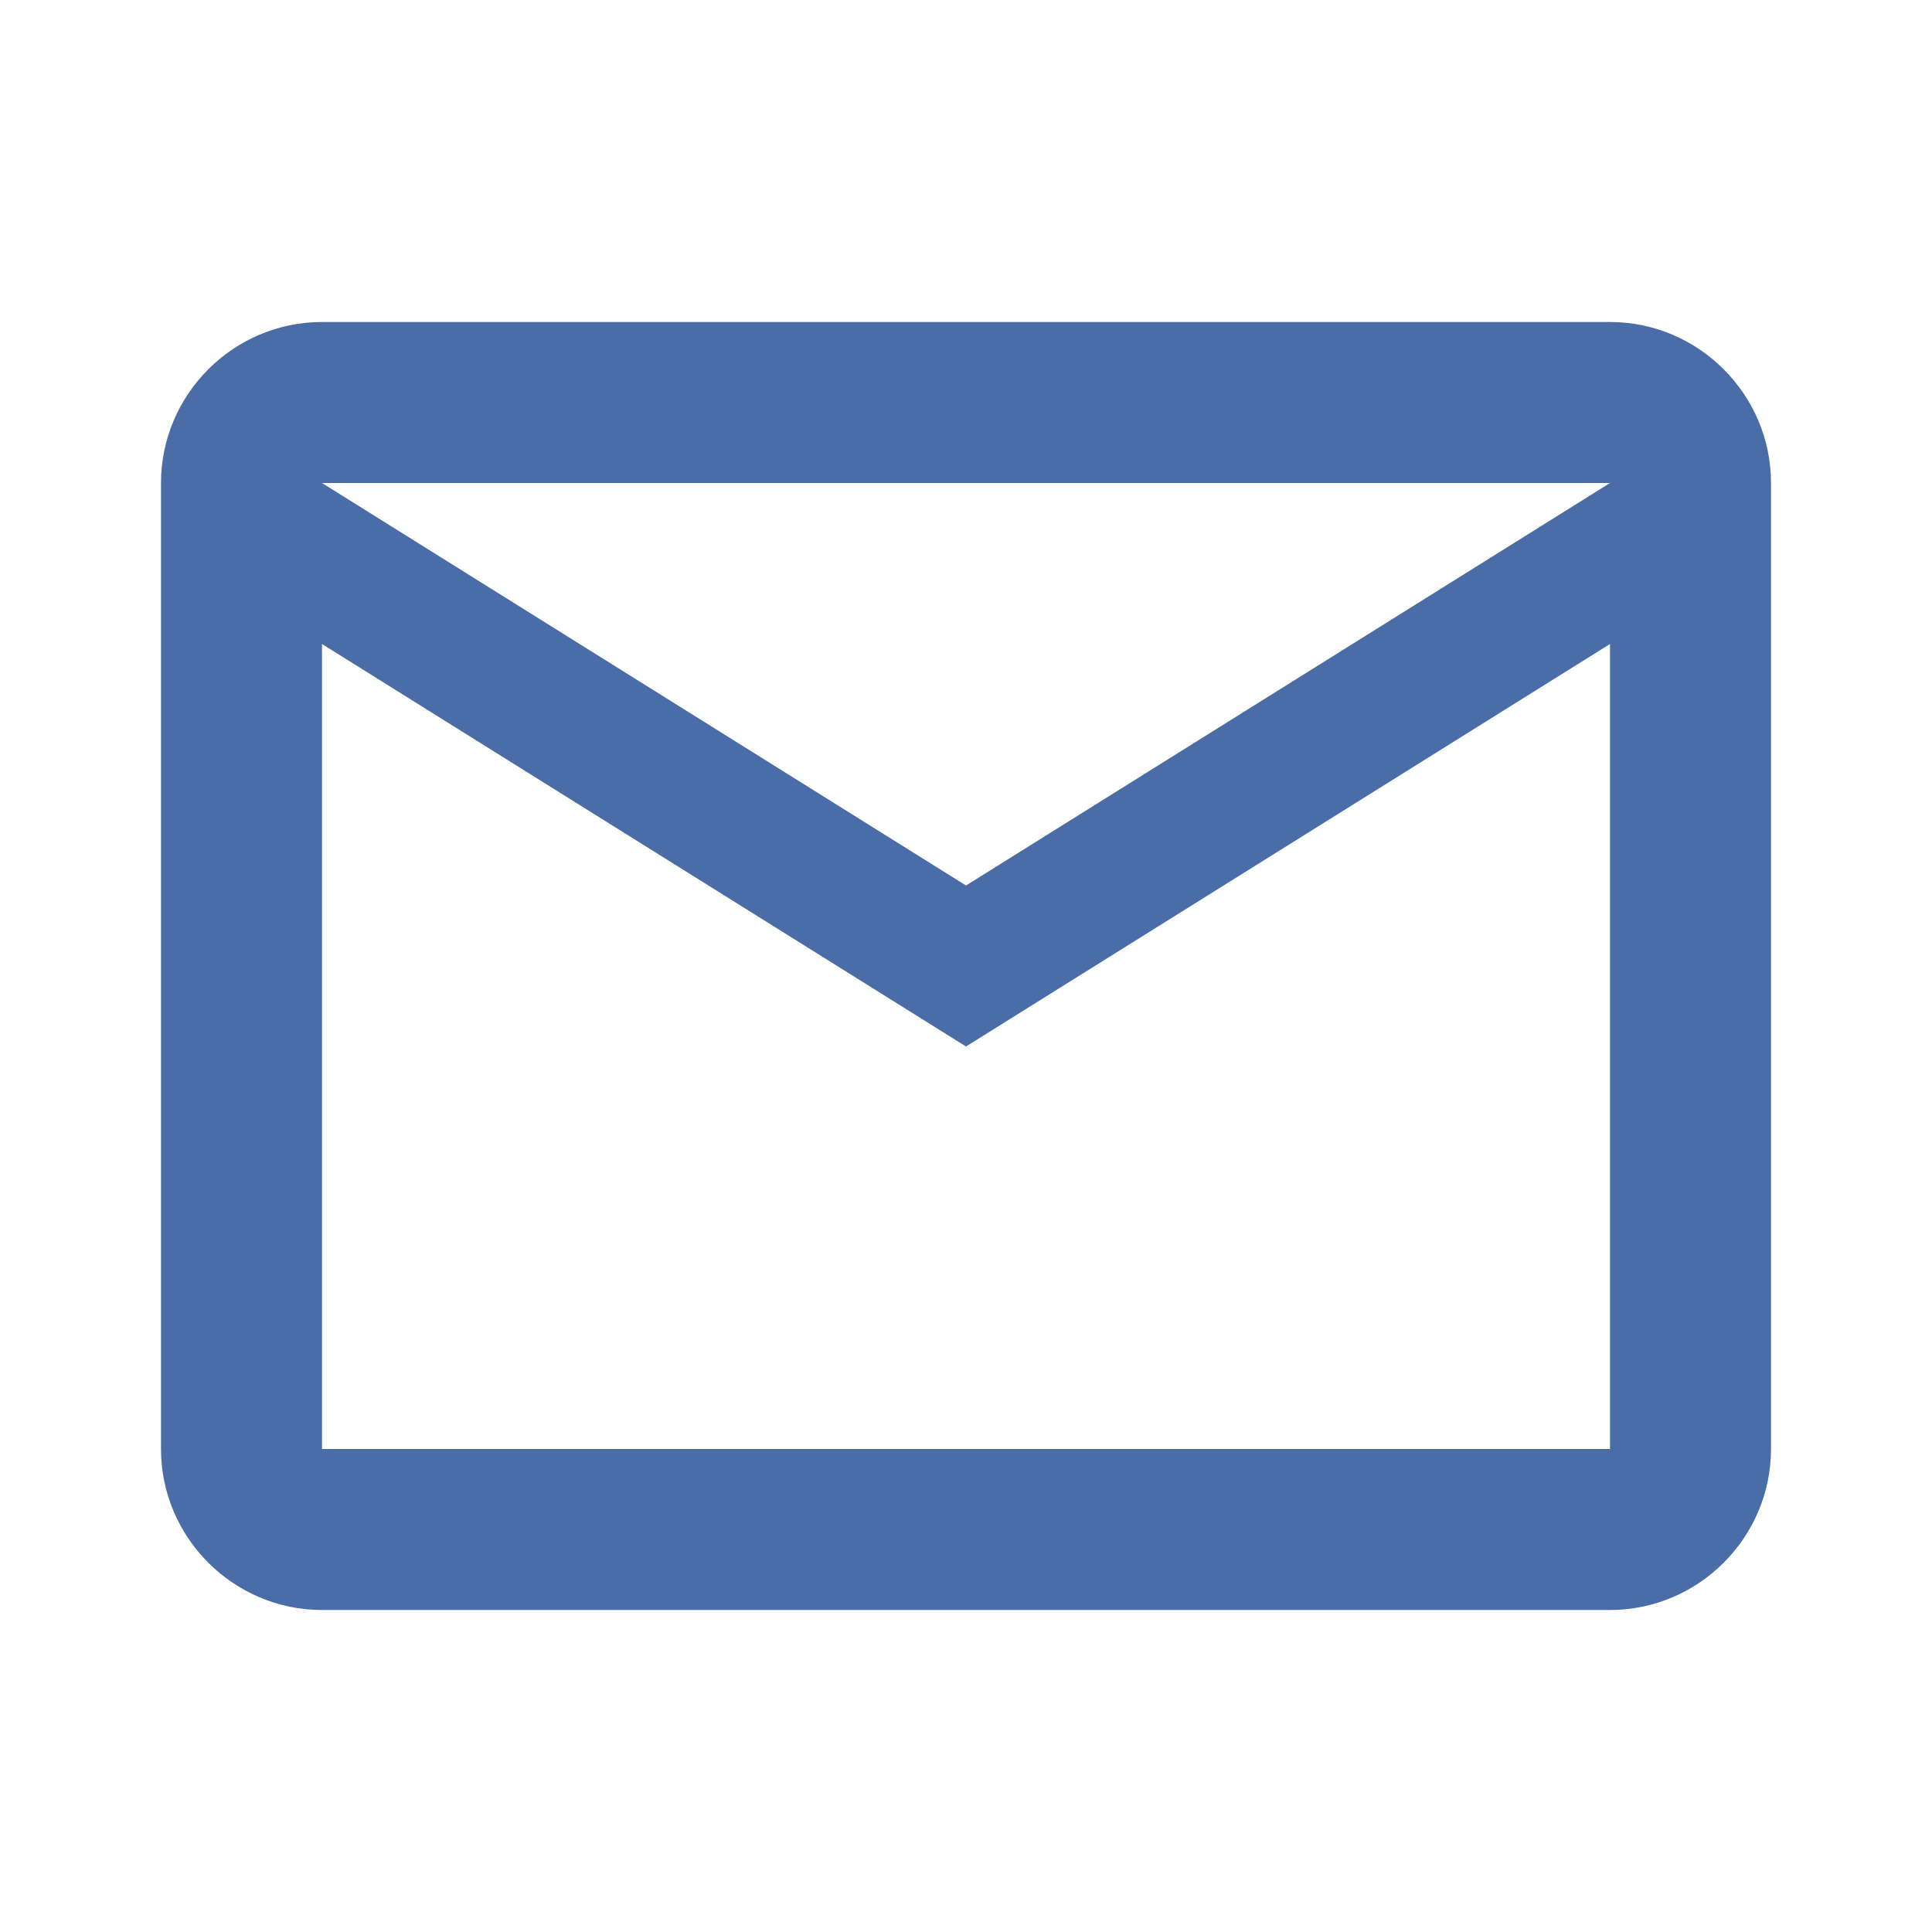 <svg xmlns="http://www.w3.org/2000/svg" width="24" height="24" viewBox="0 0 24 24">
  <defs>
    <style>
      .email-icon { fill: #4a6da7; }
    </style>
  </defs>
  
  <g class="email-icon">
    <path d="M22,6C22,4.9,21.1,4,20,4H4C2.9,4,2,4.9,2,6v12c0,1.1,0.9,2,2,2h16c1.1,0,2-0.9,2-2V6z M20,6l-8,5l-8-5H20z M20,18H4V8l8,5l8-5V18z"/>
  </g>
</svg>
